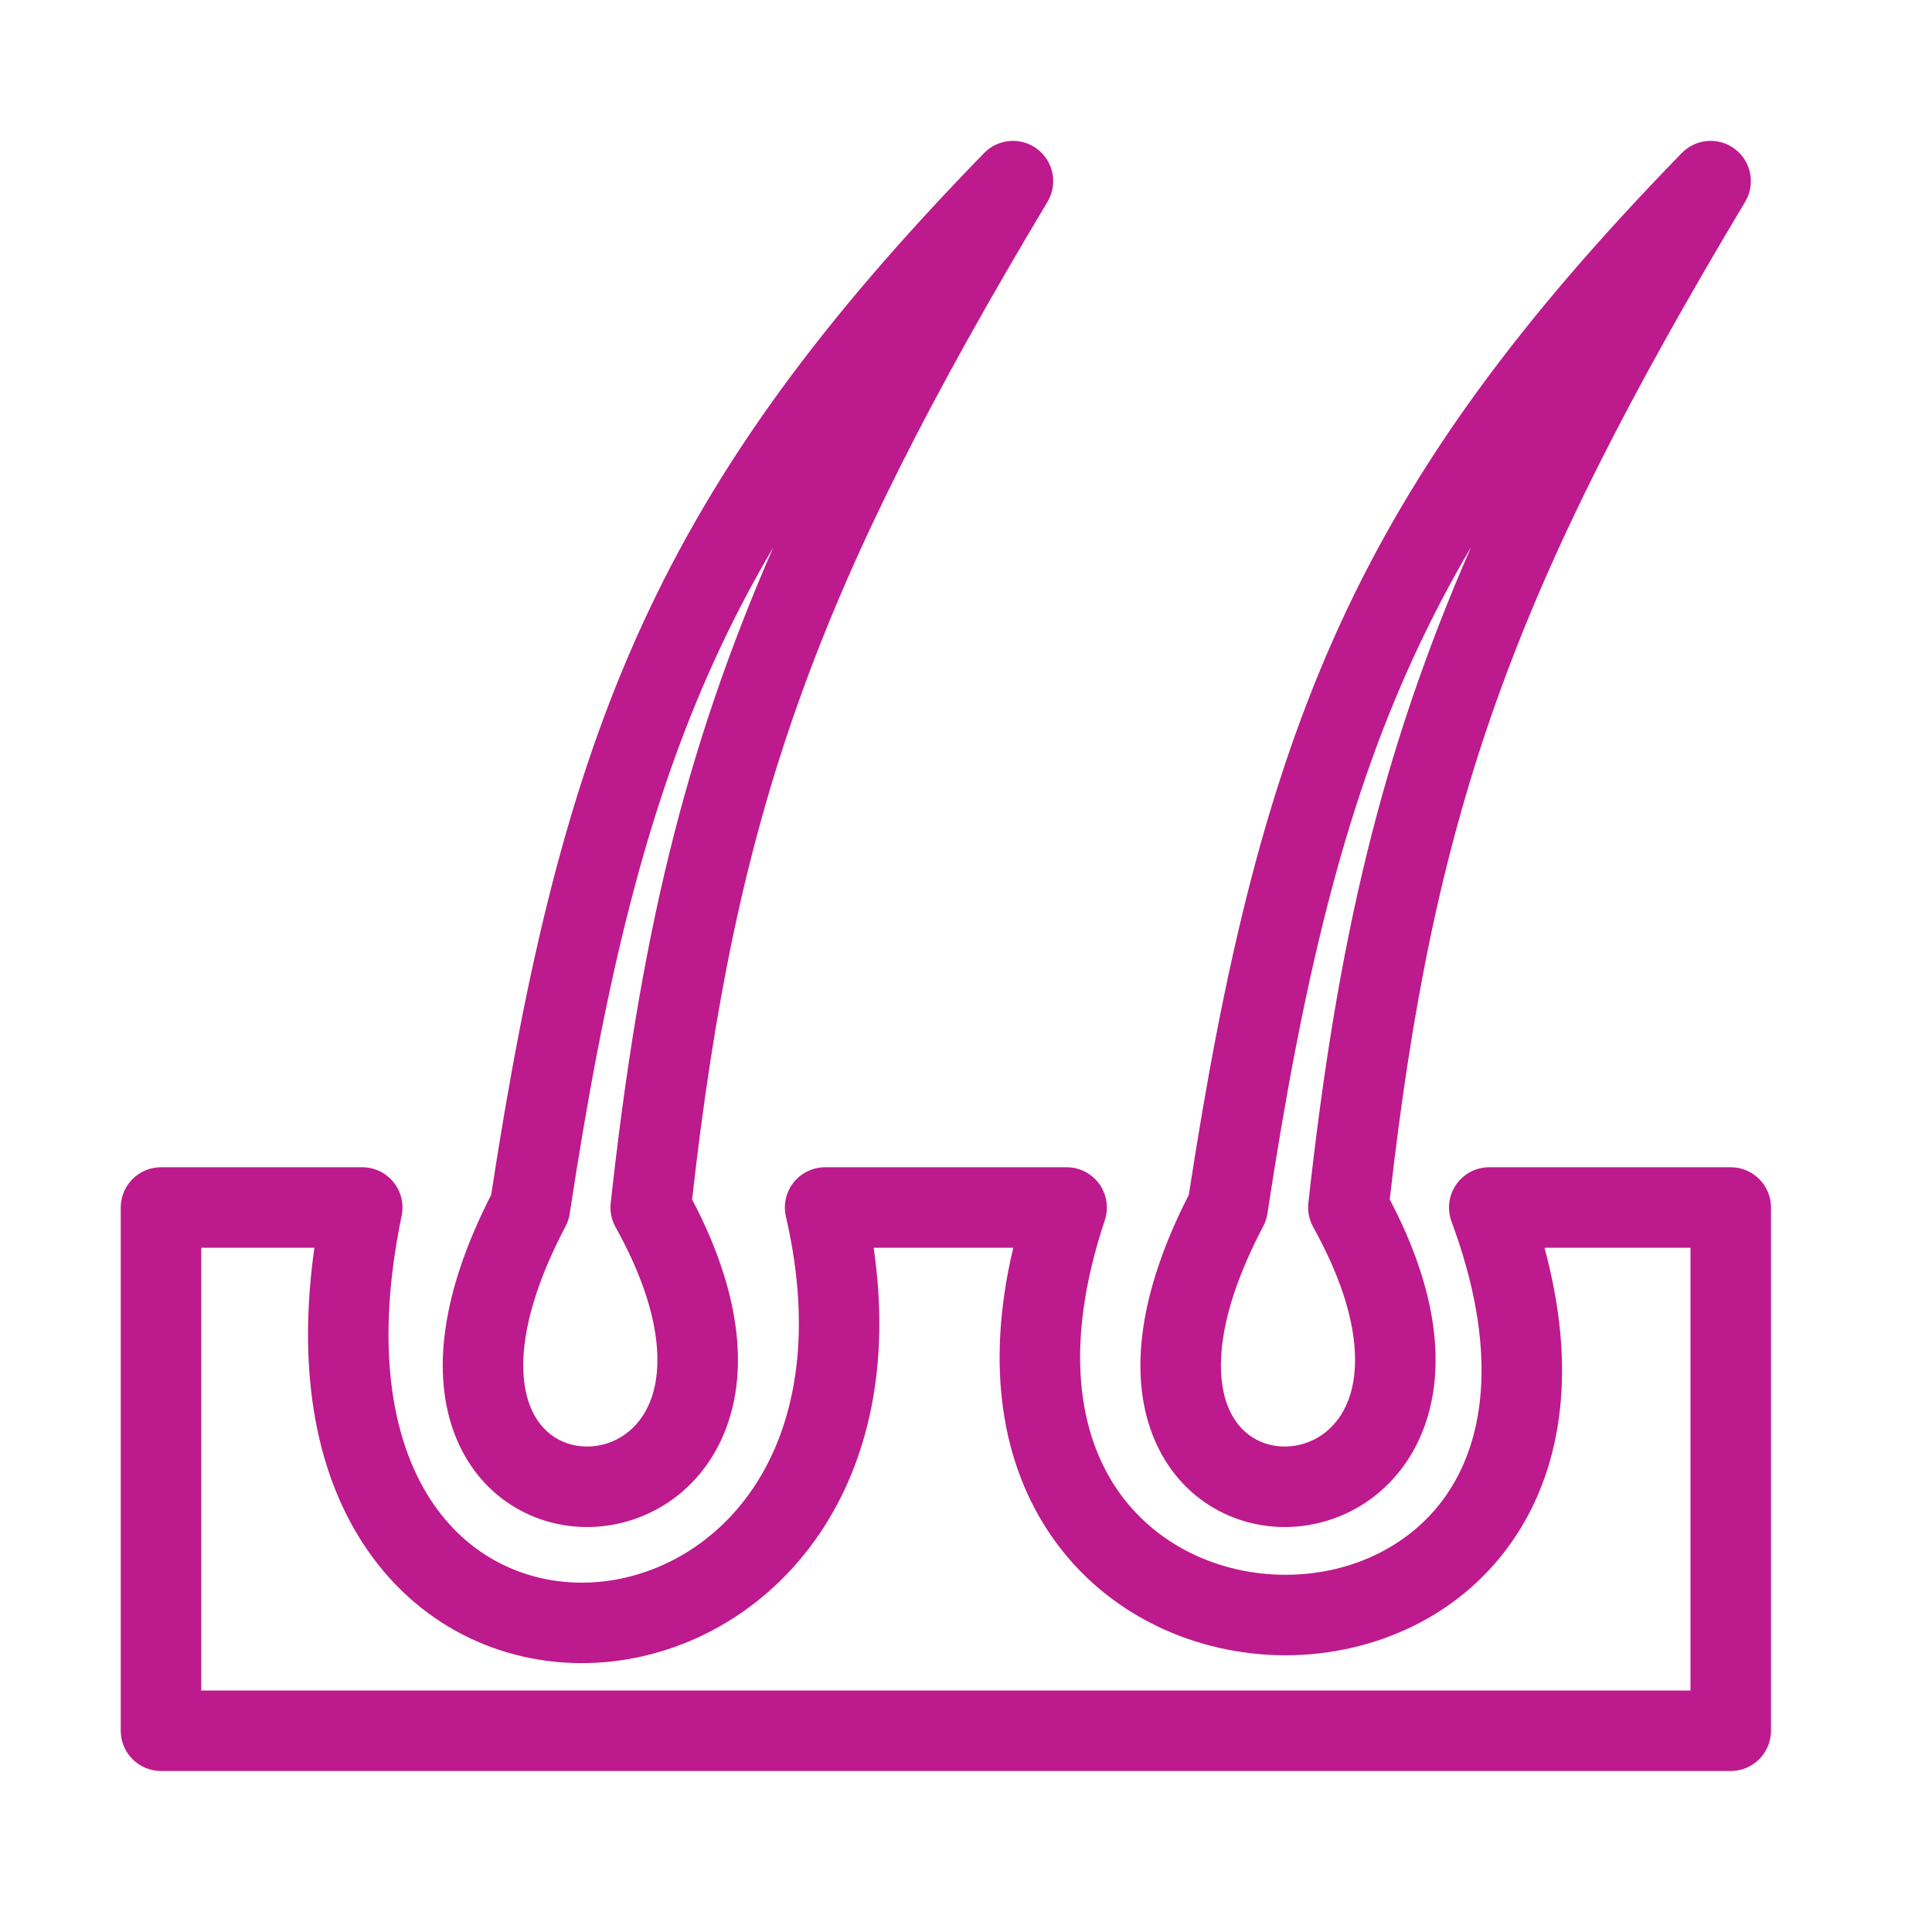 <svg width="48" height="48" viewBox="0 0 48 48" fill="none" xmlns="http://www.w3.org/2000/svg">
<path fill-rule="evenodd" clip-rule="evenodd" d="M43.109 3.707C43.512 4.016 43.619 4.578 43.358 5.013C37.587 14.667 35.62 20.108 34.528 29.8C35.723 32.071 35.929 34.007 35.373 35.485C34.788 37.041 33.422 37.894 32.031 37.937C30.632 37.981 29.227 37.201 28.628 35.629C28.058 34.133 28.289 32.119 29.536 29.686C30.42 23.931 31.455 19.527 33.284 15.531C35.136 11.488 37.774 7.921 41.783 3.802C42.137 3.439 42.707 3.398 43.109 3.707ZM35.103 16.364C33.371 20.146 32.367 24.38 31.489 30.151C31.472 30.261 31.437 30.367 31.385 30.466C30.201 32.715 30.204 34.148 30.497 34.917C30.773 35.643 31.368 35.957 31.969 35.938C32.578 35.919 33.212 35.552 33.501 34.781C33.798 33.992 33.795 32.591 32.626 30.486C32.525 30.305 32.483 30.097 32.506 29.891C33.219 23.392 34.312 18.71 36.546 13.598C36.011 14.506 35.534 15.423 35.103 16.364Z" fill="#BD1A8D"/>
<path fill-rule="evenodd" clip-rule="evenodd" d="M25.776 3.707C26.178 4.016 26.285 4.578 26.025 5.013C20.254 14.667 18.287 20.108 17.195 29.8C18.39 32.071 18.596 34.007 18.04 35.485C17.455 37.041 16.088 37.894 14.698 37.937C13.299 37.981 11.893 37.201 11.295 35.629C10.725 34.133 10.956 32.119 12.203 29.686C13.086 23.931 14.121 19.527 15.951 15.531C17.803 11.488 20.441 7.921 24.45 3.802C24.804 3.439 25.374 3.398 25.776 3.707ZM17.769 16.364C16.038 20.146 15.034 24.38 14.155 30.151C14.139 30.261 14.104 30.367 14.052 30.466C12.868 32.715 12.87 34.148 13.164 34.917C13.44 35.643 14.035 35.957 14.636 35.938C15.245 35.919 15.878 35.552 16.168 34.781C16.465 33.992 16.462 32.591 15.293 30.486C15.192 30.305 15.15 30.097 15.173 29.891C15.886 23.392 16.979 18.71 19.213 13.598C18.678 14.506 18.2 15.423 17.769 16.364Z" fill="#BD1A8D"/>
<path fill-rule="evenodd" clip-rule="evenodd" d="M3 30C3 29.448 3.448 29 4 29H9C9.301 29 9.586 29.135 9.775 29.369C9.965 29.602 10.04 29.908 9.979 30.203C9.265 33.653 9.806 35.974 10.776 37.377C11.738 38.769 13.21 39.391 14.698 39.314C16.197 39.236 17.721 38.446 18.717 36.965C19.706 35.495 20.226 33.258 19.526 30.225C19.457 29.928 19.528 29.616 19.717 29.377C19.907 29.139 20.195 29 20.5 29H26.5C26.821 29 27.123 29.154 27.311 29.415C27.499 29.676 27.55 30.011 27.449 30.316C26.395 33.478 26.828 35.663 27.768 37.026C28.721 38.407 30.315 39.125 31.938 39.125C33.561 39.125 35.11 38.409 35.999 37.047C36.877 35.701 37.238 33.522 36.062 30.347C35.949 30.04 35.992 29.697 36.179 29.429C36.366 29.16 36.673 29 37 29H43C43.552 29 44 29.448 44 30V43C44 43.552 43.552 44 43 44H4C3.448 44 3 43.552 3 43V30ZM5 31V42H42V31H38.372C39.176 33.957 38.827 36.373 37.673 38.14C36.359 40.154 34.127 41.125 31.938 41.125C29.748 41.125 27.497 40.155 26.122 38.162C24.908 36.402 24.466 33.98 25.174 31H21.706C22.132 33.911 21.568 36.311 20.377 38.082C19.029 40.085 16.928 41.201 14.802 41.311C12.665 41.422 10.512 40.513 9.131 38.514C7.905 36.741 7.357 34.22 7.811 31H5Z" fill="#BD1A8D"/>
</svg>
